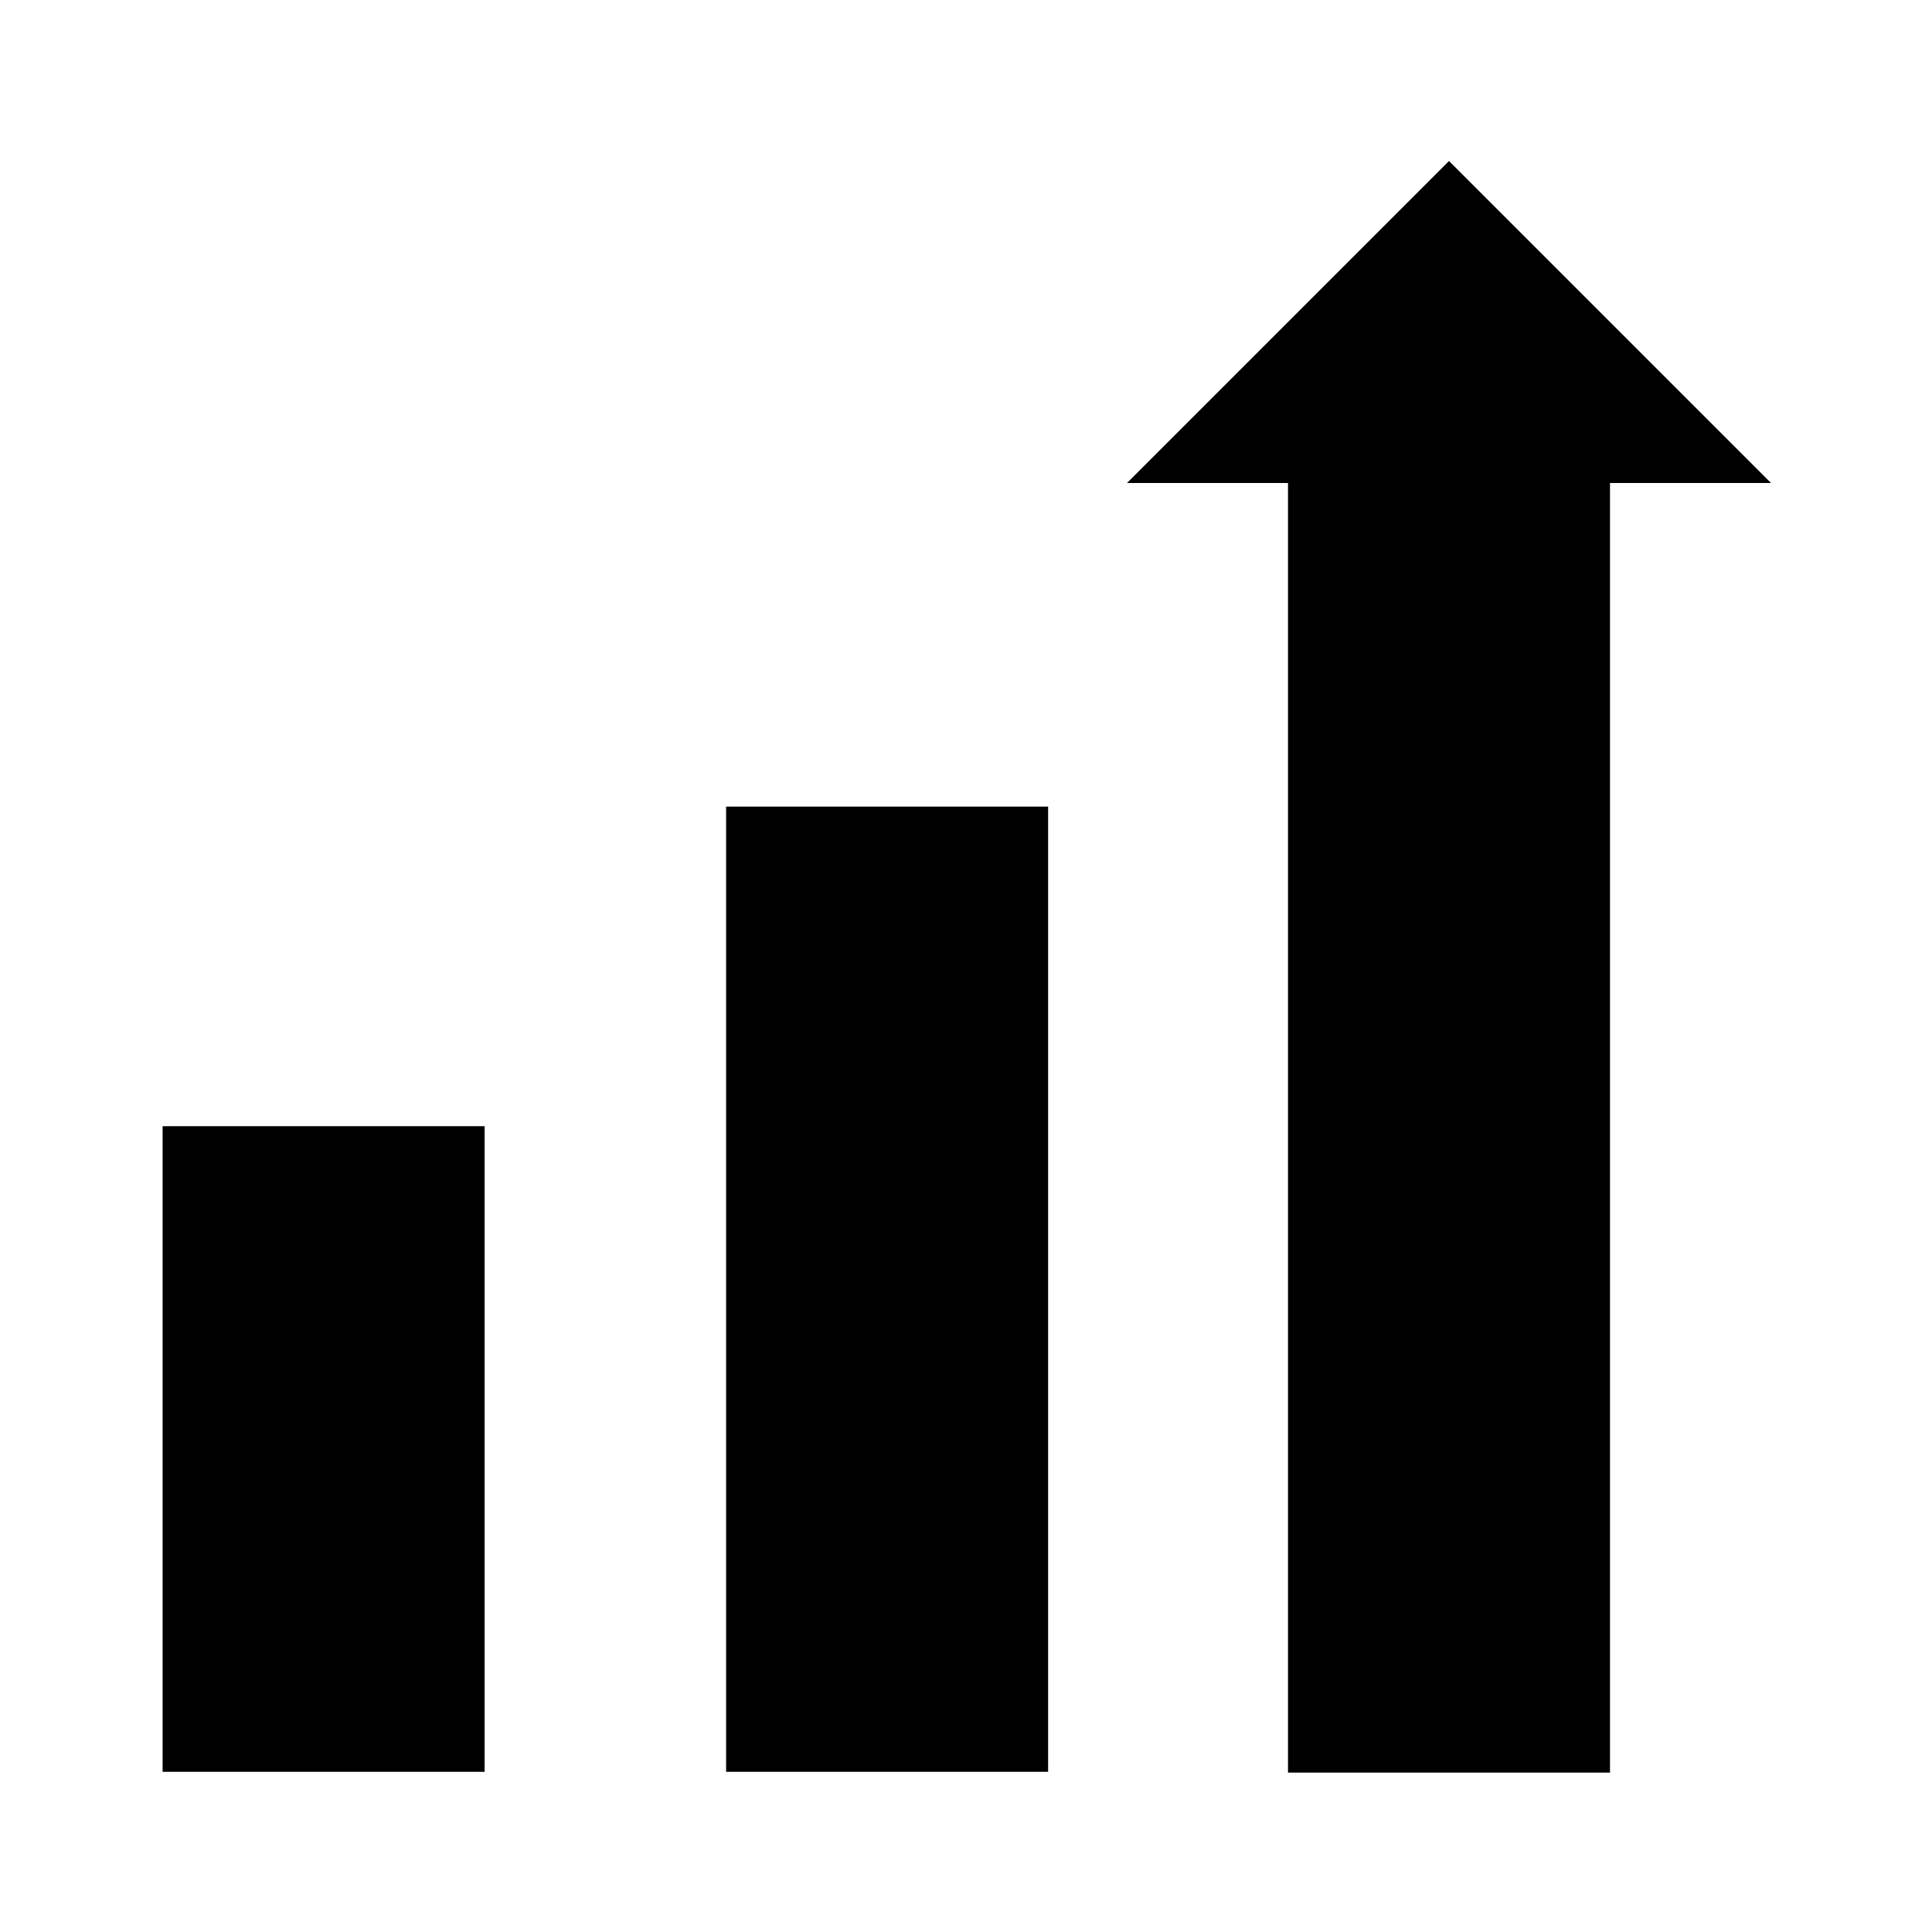 <svg xmlns="http://www.w3.org/2000/svg" viewBox="0 0 24 24" fill="currentColor"><rect x="2.02" y="13.99" width="4" height="8.02"/><rect x="9.02" y="10.02" width="4" height="11.99"/><polygon points="22 6 18 2 14 6 16 6 16 22.02 20 22.02 20 6 22 6"/></svg>